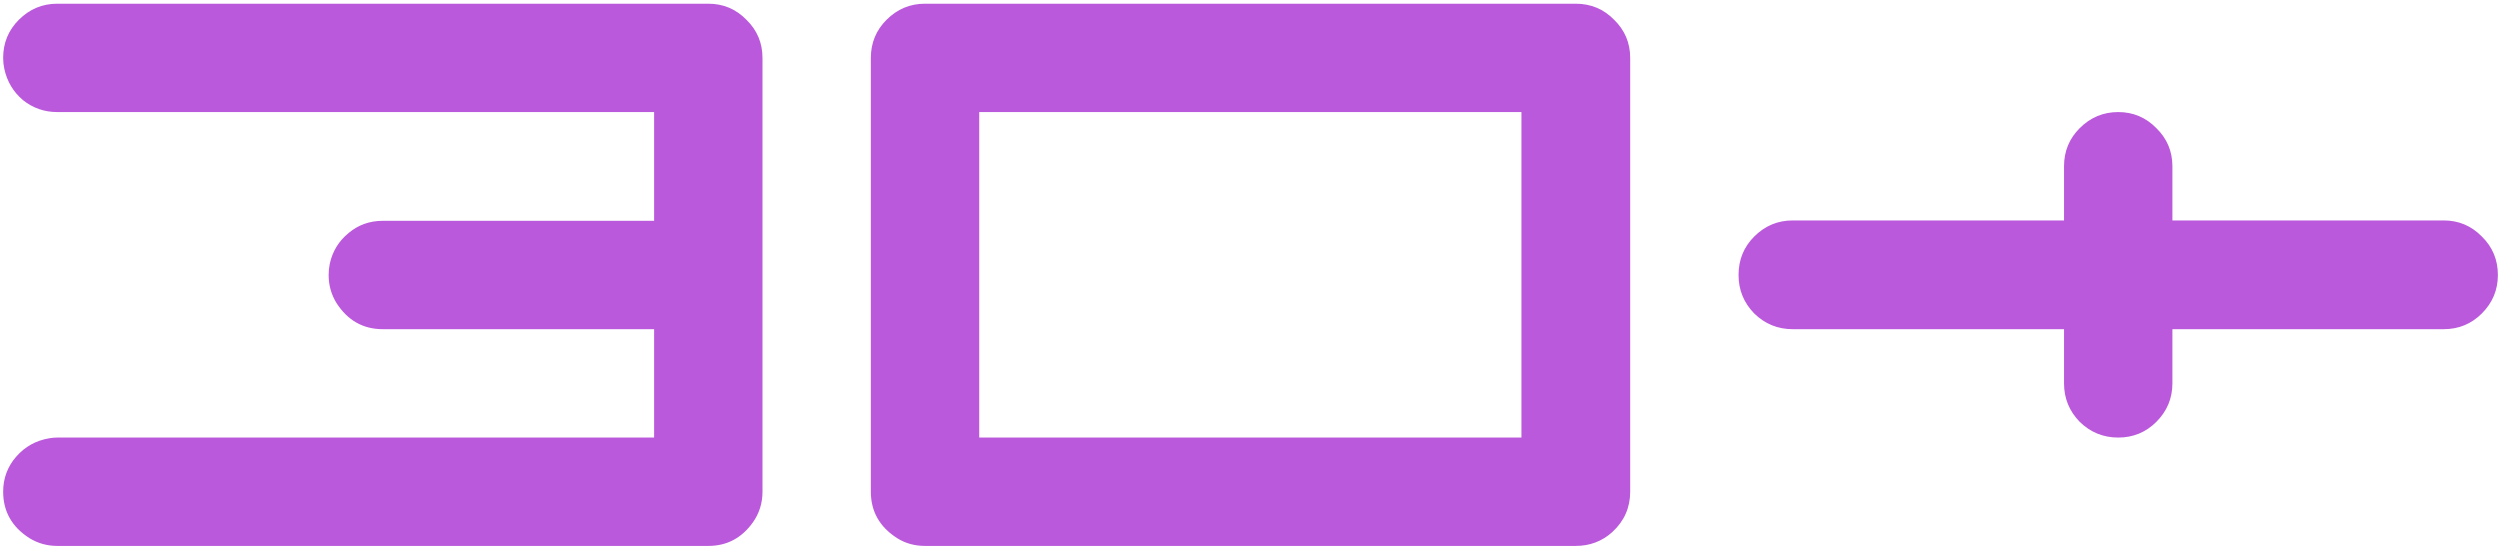 <?xml version="1.0" encoding="UTF-8"?> <svg xmlns="http://www.w3.org/2000/svg" width="490" height="107" viewBox="0 0 490 107" fill="none"><path d="M138.828 0.726C141.758 0.726 144.248 1.775 146.299 3.875C148.398 5.926 149.448 8.416 149.448 11.346V96.38C149.448 98.577 148.838 100.555 147.617 102.312C145.42 105.438 142.49 107 138.828 107H11.24C9.238 107 7.407 106.487 5.747 105.462C2.329 103.265 0.62 100.237 0.62 96.38C0.62 93.743 1.475 91.448 3.184 89.495C4.893 87.542 7.041 86.346 9.629 85.906C10.166 85.809 10.703 85.76 11.24 85.76H128.208V64.519H75.034C71.177 64.519 68.149 62.81 65.952 59.393C64.927 57.732 64.414 55.901 64.414 53.899C64.414 53.167 64.487 52.435 64.634 51.702C65.171 49.261 66.392 47.259 68.296 45.696C70.2 44.085 72.446 43.279 75.034 43.279H128.208V21.966H11.24C8.701 21.966 6.455 21.185 4.502 19.622C2.598 18.011 1.377 15.96 0.84 13.47C0.693 12.786 0.62 12.078 0.62 11.346C0.62 8.416 1.646 5.926 3.696 3.875C5.796 1.775 8.311 0.726 11.24 0.726H138.828ZM298.203 85.76V21.966H191.929V85.76H298.203ZM319.517 96.38C319.517 99.505 318.345 102.142 316.001 104.29C313.999 106.097 311.606 107 308.823 107H181.309C179.258 107 177.427 106.487 175.815 105.462C172.397 103.265 170.688 100.237 170.688 96.38V11.346C170.688 8.416 171.714 5.926 173.765 3.875C175.864 1.775 178.379 0.726 181.309 0.726H308.823C311.802 0.726 314.316 1.775 316.367 3.875C318.467 5.926 319.517 8.416 319.517 11.346V96.38ZM478.965 43.206C481.895 43.206 484.385 44.256 486.436 46.355C488.535 48.406 489.585 50.921 489.585 53.899C489.585 56.829 488.535 59.344 486.436 61.443C484.385 63.494 481.895 64.519 478.965 64.519H425.791V75.14C425.791 78.069 424.741 80.584 422.642 82.684C420.591 84.734 418.101 85.76 415.171 85.76C412.241 85.76 409.727 84.734 407.627 82.684C405.576 80.584 404.551 78.069 404.551 75.14V64.519H351.377C348.447 64.519 345.933 63.494 343.833 61.443C341.782 59.344 340.757 56.829 340.757 53.899C340.757 50.921 341.782 48.406 343.833 46.355C345.933 44.256 348.447 43.206 351.377 43.206H404.551V32.586C404.551 29.656 405.576 27.166 407.627 25.115C409.727 23.016 412.241 21.966 415.171 21.966C418.101 21.966 420.591 23.016 422.642 25.115C424.741 27.166 425.791 29.656 425.791 32.586V43.206H478.965Z" fill="#BA59DB"></path></svg> 